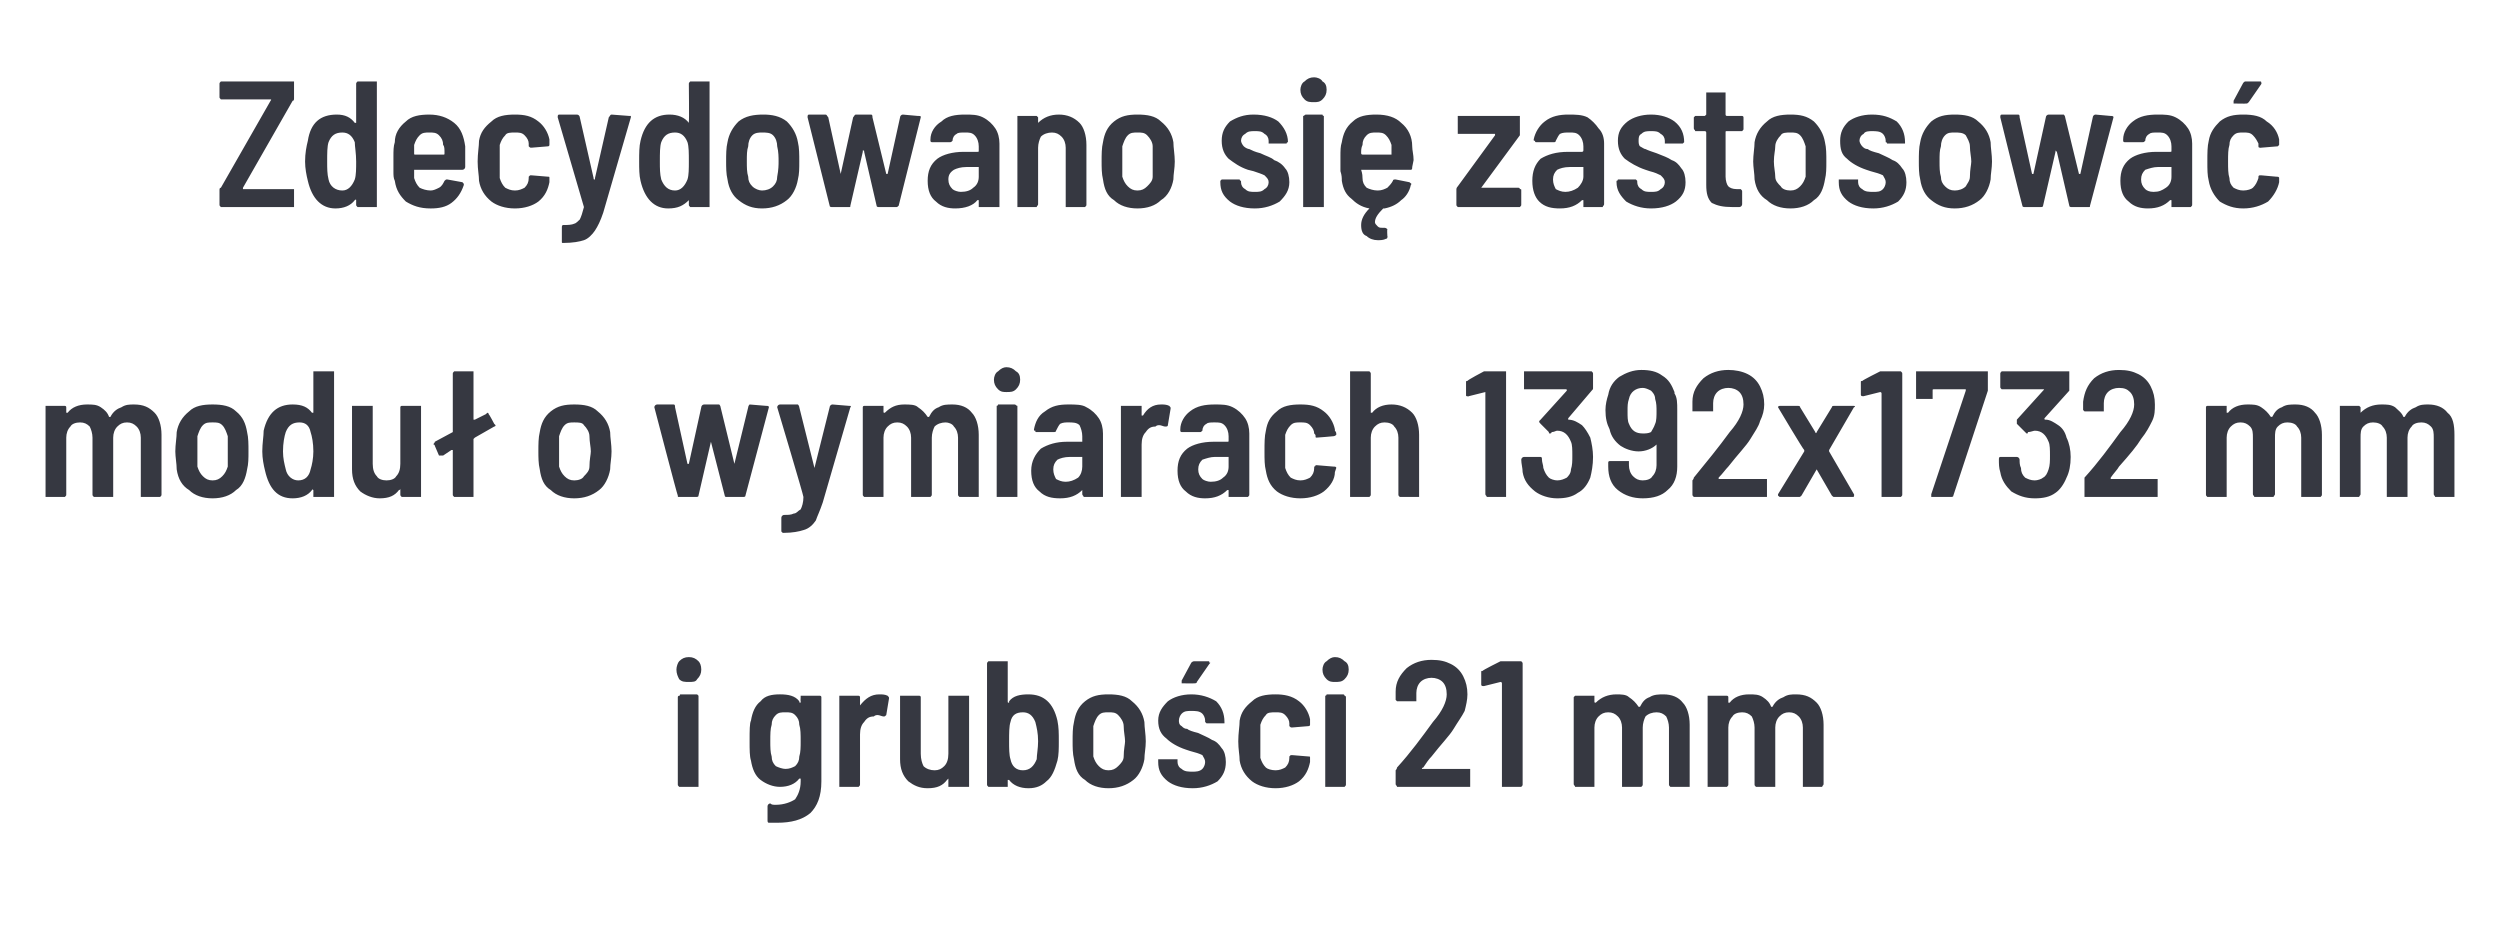 <?xml version="1.0" standalone="no"?><!DOCTYPE svg PUBLIC "-//W3C//DTD SVG 1.1//EN" "http://www.w3.org/Graphics/SVG/1.1/DTD/svg11.dtd"><svg xmlns="http://www.w3.org/2000/svg" version="1.1" width="181.1px" height="68.6px" viewBox="0 -2 181.1 68.6" style="top:-2px"><desc>Zdecydowano się zastosować moduł o wymiarach 1392x1732 mm i grubości 21 mm</desc><defs/><g id="Polygon55536"><path d="m49.9 47.4c-.3 0-.5 0-.7-.2c-.1-.2-.2-.4-.2-.7c0-.2.1-.5.2-.6c.2-.2.4-.3.7-.3c.3 0 .5.1.7.3c.1.1.2.3.2.6c0 .3-.1.5-.3.7c-.1.2-.3.2-.6.2zm-.6 7.6h-.1c-.1-.1-.1-.1-.1-.2v-6.3s0-.1.1-.1s0-.1.1-.1h1.2l.1.1v6.6h-1.3s-.01 0 0 0zm8.7-6.5v-.1h1.4c.1 0 .1.1.1.1v6.1c0 1.1-.3 1.8-.8 2.3c-.6.5-1.4.7-2.4.7h-.6c-.1 0-.1-.1-.1-.2v-1c0-.1.1-.2.2-.2c.1.1.2.1.4.1c.6 0 1.1-.2 1.4-.4c.2-.3.4-.7.4-1.3v-.2h-.1c-.3.4-.8.6-1.4.6c-.5 0-1-.2-1.4-.5c-.4-.3-.6-.8-.7-1.4c-.1-.3-.1-.8-.1-1.4c0-.8 0-1.3.1-1.5c.1-.6.3-1.1.7-1.4c.3-.4.8-.5 1.4-.5c.6 0 1.1.1 1.4.5c0 .1 0 .1.1.1v-.1c-.02.01 0-.3 0-.3c0 0-.02.01 0 0zm-.1 4.3c.1-.3.1-.7.1-1.1c0-.5 0-.9-.1-1.2c0-.3-.1-.5-.3-.7c-.2-.2-.4-.2-.7-.2c-.3 0-.5 0-.7.2c-.2.2-.3.4-.3.7c-.1.3-.1.7-.1 1.2c0 .4 0 .8.1 1.1c0 .3.1.5.3.7c.2.1.5.2.7.2c.3 0 .5-.1.7-.2c.2-.2.3-.4.3-.7zm5.8-4.5c.2 0 .4 0 .6.1c.1.1.1.1.1.2l-.2 1.2c-.1.1-.1.1-.2.1c-.1 0-.3-.1-.4-.1c-.1 0-.2 0-.3.1c-.3 0-.5.1-.7.4c-.2.2-.3.5-.3.9v3.6c0 .1 0 .1-.1.2h-1.4v-6.6h1.4c.1 0 .1.1.1.1v.6c.4-.5.8-.8 1.4-.8zm5 .2v-.1h1.5v6.6h-1.5v-.6l-.1.1c-.3.4-.7.6-1.4.6c-.6 0-1-.2-1.4-.5c-.4-.4-.6-.9-.6-1.6v-4.6h1.4c.1 0 .1.1.1.1v4.1c0 .4.1.7.2.9c.2.2.5.3.8.3c.3 0 .5-.1.7-.3c.2-.2.3-.5.3-.9v-4.1s0 .01 0 0zm7.9 1.7c.1.5.1.9.1 1.5c0 .5 0 1-.1 1.4c-.2.7-.4 1.2-.8 1.5c-.3.3-.7.5-1.3.5c-.6 0-1.1-.2-1.4-.6c0 0 0-.1 0 0h-.1v.5h-1.4c-.1-.1-.1-.1-.1-.2v-8.7c0-.1 0-.1.1-.2h1.4v2.9c0 .1 0 .1.1.1v-.1c.3-.4.8-.5 1.4-.5c1.1 0 1.8.6 2.1 1.9zM75.1 53c0-.3.1-.8.1-1.3c0-.6-.1-1-.2-1.4c-.2-.5-.5-.7-.9-.7c-.5 0-.8.2-.9.7c-.1.3-.1.8-.1 1.4c0 .5 0 1 .1 1.3c.1.5.4.8.9.8c.5 0 .8-.3 1-.8zm5.2 2.1c-.7 0-1.3-.2-1.7-.6c-.5-.3-.7-.8-.8-1.5c-.1-.4-.1-.9-.1-1.3c0-.5 0-1 .1-1.4c.1-.6.3-1.1.8-1.5c.5-.4 1-.5 1.7-.5c.7 0 1.3.1 1.7.5c.5.4.8.9.9 1.5c0 .4.1.9.1 1.4c0 .5-.1.9-.1 1.3c-.1.6-.4 1.2-.8 1.5c-.5.4-1.1.6-1.8.6zm0-1.3c.3 0 .5-.1.7-.3c.2-.2.4-.4.4-.7c0-.5.1-.9.1-1.1c0-.3-.1-.7-.1-1.1c0-.3-.2-.6-.4-.8c-.2-.2-.4-.2-.7-.2c-.3 0-.5 0-.7.2c-.2.2-.3.5-.4.8v2.2c.1.3.2.5.4.7c.2.2.4.3.7.3zm6.1 1.3c-.8 0-1.4-.2-1.8-.5c-.5-.4-.7-.8-.7-1.4v-.2h1.4v.2c0 .2.1.4.3.5c.2.2.5.2.8.2c.2 0 .5 0 .7-.2c.1-.1.2-.3.2-.5c0-.2-.1-.3-.2-.5c-.2-.1-.5-.2-.9-.3l-.3-.1c-.6-.2-1.1-.5-1.4-.8c-.4-.3-.6-.7-.6-1.3c0-.6.3-1 .7-1.4c.4-.3 1-.5 1.7-.5c.7 0 1.3.2 1.8.5c.4.4.6.9.6 1.5v.1h-1.3l-.1-.1v-.1c0-.2-.1-.4-.2-.5c-.2-.2-.5-.2-.8-.2c-.3 0-.5 0-.7.2c-.1.1-.2.3-.2.5c0 .1 0 .3.2.4c.1.1.2.2.4.2c.1.1.4.2.8.3c.4.2.7.3 1 .5c.3.1.5.3.7.6c.2.2.3.6.3 1c0 .6-.2 1-.6 1.4c-.5.3-1.1.5-1.8.5zm-.7-7.6h-.1v-.2l.7-1.3c.1-.1.2-.1.2-.1h1c.1 0 .1 0 .1.1c.1 0 .1 0 0 .1l-.9 1.3c0 .1-.1.1-.2.1c.02.02-.8 0-.8 0c0 0 .01.02 0 0zm6.7 7.6c-.7 0-1.3-.2-1.7-.5c-.5-.4-.8-.9-.9-1.5c0-.4-.1-.8-.1-1.4c0-.6.1-1.1.1-1.5c.1-.6.4-1 .9-1.4c.4-.4 1-.5 1.7-.5c.6 0 1.2.1 1.7.5c.4.3.7.8.8 1.3v.4s0 .1-.1.1l-1.2.1s-.01.02 0 0c-.1 0-.1 0-.2-.1v-.2c0-.2-.1-.4-.3-.6c-.2-.2-.4-.2-.7-.2c-.3 0-.6 0-.7.2c-.2.2-.3.4-.4.7v2.4c.1.3.2.5.4.7c.1.1.4.2.7.2c.3 0 .5-.1.7-.2c.2-.2.3-.4.3-.7v-.1l.1-.1h.1l1.2.1c.1 0 .1 0 .1.1v.3c-.1.5-.3 1-.8 1.4c-.4.3-1 .5-1.7.5zm4.3-7.7c-.2 0-.4 0-.6-.2c-.2-.2-.3-.4-.3-.7c0-.2.1-.5.3-.6c.2-.2.4-.3.6-.3c.3 0 .5.1.7.3c.2.1.3.3.3.6c0 .3-.1.5-.3.7c-.2.2-.4.2-.7.2zm-.6 7.6h-.1v-6.6c.1 0 .1-.1.1-.1h1.2c.1 0 .1.1.1.1c.1 0 .1.1.1.1v6.3c0 .1 0 .1-.1.2h-1.3s.04 0 0 0zm7-1.4c-.1 0-.1.1-.1.1h3.5v1.3h-5.3c0-.1-.1-.1-.1-.2v-1s.1-.1.1-.2c1-1.1 1.8-2.2 2.6-3.3c.7-.8 1-1.5 1-2c0-.4-.1-.7-.3-.9c-.2-.2-.5-.3-.8-.3c-.3 0-.6.1-.8.3c-.2.2-.3.5-.3.8v.6h-1.4l-.1-.1v-.6c0-.7.3-1.2.8-1.7c.5-.4 1.1-.6 1.8-.6c.6 0 1 .1 1.4.3c.4.2.7.5.9.9c.2.4.3.8.3 1.3c0 .4-.1.8-.2 1.2c-.2.4-.5.8-.8 1.3c-.3.5-.9 1.1-1.6 2c-.2.2-.4.5-.6.8zm5.6-7.7h1.5c.1.1.1.1.1.2v8.7c0 .1 0 .1-.1.2h-1.4v-7.5s0-.1-.1-.1l-1.2.3s-.05.05 0 0c-.1 0-.2 0-.2-.1v-.9c0-.1 0-.1.1-.1c-.01-.05 1.3-.7 1.3-.7c0 0-.03.04 0 0zm11.8 2.4c.6 0 1.1.2 1.4.6c.3.3.5.9.5 1.6v4.5H121c-.1-.1-.1-.1-.1-.2v-4.1c0-.3-.1-.6-.2-.8c-.2-.2-.4-.3-.7-.3c-.3 0-.6.1-.8.3c-.1.2-.2.5-.2.8v4.1c0 .1 0 .1-.1.2h-1.4v-4.3c0-.3-.1-.6-.3-.8c-.2-.2-.4-.3-.7-.3c-.3 0-.5.1-.7.3c-.2.2-.3.5-.3.8v4.3h-1.4c0-.1-.1-.1-.1-.2v-6.3l.1-.1h1.4v.4c0 .1 0 .1.1.1c.4-.4.9-.6 1.5-.6c.3 0 .7 0 .9.2c.3.2.5.4.7.7h.1c.2-.4.4-.6.7-.7c.3-.2.7-.2 1-.2zm9.6 0c.7 0 1.1.2 1.5.6c.3.3.5.9.5 1.6v4.3c0 .1-.1.1-.1.2h-1.4v-4.3c0-.3-.1-.6-.3-.8c-.2-.2-.4-.3-.7-.3c-.3 0-.5.1-.7.3c-.2.2-.3.5-.3.8v4.3h-1.4c-.1-.1-.1-.1-.1-.2v-4.1c0-.3-.1-.6-.2-.8c-.2-.2-.4-.3-.7-.3c-.3 0-.6.1-.7.3c-.2.2-.3.5-.3.8v4.1c0 .1 0 .1-.1.2h-1.4v-6.6h1.4c.1 0 .1.1.1.1v.4h.1c.3-.4.8-.6 1.4-.6c.4 0 .7 0 1 .2c.3.2.5.4.6.7h.1c.2-.4.5-.6.8-.7c.3-.2.6-.2.9-.2z" stroke="none" fill="#363841"/></g><g id="Polygon55535"><path d="m9.7 27.3c.7 0 1.1.2 1.5.6c.3.3.5.9.5 1.6v4.3c0 .1 0 .1-.1.2h-1.4v-4.3c0-.3-.1-.6-.3-.8c-.2-.2-.4-.3-.7-.3c-.3 0-.5.1-.7.3c-.2.2-.3.5-.3.8v4.3H6.8c-.1-.1-.1-.1-.1-.2v-4.1c0-.3-.1-.6-.2-.8c-.2-.2-.4-.3-.7-.3c-.3 0-.6.1-.7.3c-.2.2-.3.5-.3.8v4.1c0 .1 0 .1-.1.2H3.3v-6.6h1.4c.1 0 .1.1.1.1v.4h.1c.3-.4.8-.6 1.4-.6c.4 0 .7 0 1 .2c.3.2.5.4.6.7h.1c.2-.4.5-.6.8-.7c.3-.2.6-.2.9-.2zm5.7 6.8c-.7 0-1.3-.2-1.7-.6c-.5-.3-.8-.8-.9-1.5c0-.4-.1-.9-.1-1.3c0-.5.1-1 .1-1.4c.1-.6.4-1.1.9-1.5c.4-.4 1-.5 1.7-.5c.7 0 1.3.1 1.7.5c.5.4.7.9.8 1.5c.1.4.1.9.1 1.4c0 .5 0 .9-.1 1.3c-.1.6-.3 1.2-.8 1.5c-.4.4-1 .6-1.7.6zm0-1.3c.3 0 .5-.1.7-.3c.2-.2.3-.4.4-.7v-2.2c-.1-.3-.2-.6-.4-.8c-.2-.2-.4-.2-.7-.2c-.3 0-.5 0-.7.2c-.2.2-.3.5-.4.8v2.2c.1.3.2.5.4.7c.2.2.4.3.7.3zm7.3-7.7v-.2h1.5v9.1h-1.5v-.5c-.1-.1-.1 0-.1 0c-.3.4-.8.6-1.4.6c-1.1 0-1.7-.7-2-2c-.1-.4-.2-.9-.2-1.4c0-.6.1-1.1.1-1.5c.3-1.3 1-1.9 2.1-1.9c.7 0 1.1.2 1.4.6h.1v-2.8s-.01-.04 0 0zm-.2 6.9c.1-.3.2-.8.2-1.3c0-.6-.1-1.1-.2-1.4c-.1-.5-.4-.7-.8-.7c-.5 0-.8.2-1 .7c-.1.3-.2.8-.2 1.4c0 .5.1.9.2 1.3c.1.5.5.8.9.8c.5 0 .8-.3.9-.8zm6.5-4.5s0-.1.1-.1h1.4v6.6h-1.4c-.1-.1-.1-.1-.1-.2v-.4s0 .1-.1.1c-.3.4-.7.6-1.4.6c-.5 0-1-.2-1.4-.5c-.4-.4-.6-.9-.6-1.6v-4.6h1.5v4.2c0 .4.1.7.3.9c.1.2.4.3.7.3c.3 0 .6-.1.7-.3c.2-.2.3-.5.3-.9v-4.1s.01.01 0 0zm6.8 1.2l.1.1c0 .1-.1.1-.1.1l-1.4.8l-.1.1v4.2h-1.4c-.1-.1-.1-.1-.1-.2v-3.2h-.1l-.6.4h-.3l-.3-.7c0-.1-.1-.1-.1-.1c0-.1.1-.1.1-.2l1.3-.7v-4.2c0-.1 0-.1.1-.2h1.4v3.5h.1l.8-.4l.1-.1c.1 0 .1.1.1.1c.04.01.4.7.4.7c0 0 .04.03 0 0zm5.8 5.4c-.7 0-1.3-.2-1.7-.6c-.5-.3-.7-.8-.8-1.5c-.1-.4-.1-.9-.1-1.3c0-.5 0-1 .1-1.4c.1-.6.3-1.1.8-1.5c.5-.4 1-.5 1.7-.5c.7 0 1.3.1 1.7.5c.5.4.8.9.9 1.5c0 .4.1.9.1 1.4c0 .5-.1.9-.1 1.3c-.1.6-.4 1.2-.8 1.5c-.5.4-1.1.6-1.8.6zm0-1.3c.3 0 .6-.1.7-.3c.2-.2.4-.4.4-.7c0-.5.1-.9.1-1.1c0-.3-.1-.7-.1-1.1c0-.3-.2-.6-.4-.8c-.1-.2-.4-.2-.7-.2c-.3 0-.5 0-.7.2c-.2.2-.3.5-.4.8v2.2c.1.3.2.5.4.7c.2.2.4.3.7.3zm7.6 1.2c-.1 0-.1 0-.1-.1c-.04-.03-1.7-6.4-1.7-6.4c0 0 .05-.04 0 0c0-.1.1-.2.2-.2h1.2c.1 0 .1.1.1.2l.9 4.1h.1l.9-4.1c0-.1.1-.2.2-.2h1.1s.1.1.1.2l1 4.1l1-4.1c0-.1.1-.2.1-.2l1.2.1c.1 0 .2 0 .2.1L54 33.9c0 .1-.1.1-.2.1h-1.2s-.1 0-.1-.1l-1-3.9v-.1v.1l-.9 3.9c0 .1-.1.1-.2.1h-1.2s.04 0 0 0zm7.5 2.6l-.1-.1v-1c0-.1.1-.2.2-.2c.3 0 .5 0 .7-.1c.2 0 .3-.2.5-.3c.1-.2.2-.5.2-.9c.03-.04-1.9-6.5-1.9-6.5c0 0 .03-.03 0 0c0-.1.1-.2.2-.2h1.3s.1.1.1.2l1.1 4.4v.1v-.1l1.1-4.4c0-.1.1-.2.2-.2l1.2.1h.1s.1.1 0 .1l-2 6.9c-.2.6-.4 1-.5 1.3c-.2.3-.5.6-.9.7c-.3.1-.8.2-1.4.2h-.1s.01-.01 0 0zM69 27.3c.6 0 1.1.2 1.4.6c.3.3.5.9.5 1.6v4.5h-1.4c-.1-.1-.1-.1-.1-.2v-4.1c0-.3-.1-.6-.3-.8c-.1-.2-.4-.3-.6-.3c-.3 0-.6.1-.8.3c-.1.2-.2.5-.2.8v4.1c0 .1 0 .1-.1.2H66v-4.3c0-.3-.1-.6-.3-.8c-.2-.2-.4-.3-.7-.3c-.3 0-.5.1-.7.3c-.2.2-.3.5-.3.8v4.3h-1.4c-.1-.1-.1-.1-.1-.2v-6.3s0-.1.1-.1h1.4v.4c0 .1 0 .1.1.1c.4-.4.8-.6 1.4-.6c.4 0 .8 0 1 .2c.3.2.5.4.7.7h.1c.2-.4.4-.6.7-.7c.3-.2.6-.2 1-.2zm3.9-.9c-.2 0-.4 0-.6-.2c-.2-.2-.3-.4-.3-.7c0-.2.1-.5.3-.6c.2-.2.4-.3.6-.3c.3 0 .5.1.7.3c.2.1.3.3.3.6c0 .3-.1.5-.3.7c-.2.2-.4.2-.7.2zm-.6 7.6h-.1v-6.6c.1 0 .1-.1.1-.1h1.2c.1 0 .1.1.2.1v6.6h-1.4s.04 0 0 0zm5.1-6.7c.5 0 1 0 1.3.2c.4.2.7.5.9.8c.2.3.3.7.3 1.1v4.6h-1.4c0-.1-.1-.1-.1-.2v-.3c-.4.4-.9.6-1.6.6c-.6 0-1.1-.1-1.5-.5c-.4-.3-.6-.8-.6-1.5c0-.7.3-1.2.7-1.6c.5-.3 1.1-.5 1.9-.5h1.1v-.4c0-.3-.1-.6-.2-.8c-.2-.2-.5-.2-.8-.2c-.2 0-.4 0-.6.1c-.1.1-.2.3-.3.5c0 .1-.1.1-.2.1h-1.2c-.1 0-.1 0-.1-.1c-.1 0-.1 0-.1-.1c.1-.5.3-1 .8-1.3c.5-.4 1-.5 1.7-.5zm-.2 5.6c.3 0 .6-.1.9-.3c.2-.2.3-.5.3-.8v-.7h-.9c-.4 0-.7.1-.9.2c-.2.2-.3.4-.3.7c0 .3.1.5.2.7c.2.1.4.2.7.2zm6.9-5.6c.2 0 .4 0 .6.1c.1.1.1.1.1.2l-.2 1.2c0 .1-.1.1-.2.1c-.1 0-.3-.1-.4-.1c-.1 0-.2 0-.3.1c-.3 0-.5.1-.7.4c-.2.2-.3.5-.3.9v3.8h-1.5v-6.6h1.5v.7h.1c.3-.5.7-.8 1.3-.8zm3.9 0c.5 0 .9 0 1.3.2c.4.2.7.5.9.8c.2.3.3.7.3 1.1v4.4c0 .1 0 .1-.1.2H89v-.5h-.1c-.4.4-.9.6-1.6.6c-.5 0-1-.1-1.4-.5c-.4-.3-.6-.8-.6-1.5c0-.7.2-1.2.7-1.6c.4-.3 1.1-.5 1.9-.5h1c.1 0 .1 0 .1-.1v-.3c0-.3-.1-.6-.3-.8c-.2-.2-.4-.2-.7-.2c-.3 0-.5 0-.6.1c-.2.1-.3.3-.3.5c-.1.1-.1.1-.2.1h-1.3s-.1 0-.1-.1v-.1c0-.5.3-1 .7-1.3c.5-.4 1.1-.5 1.8-.5zm-.3 5.6c.4 0 .7-.1.9-.3c.3-.2.4-.5.4-.8v-.7h-1c-.3 0-.6.1-.9.2c-.2.2-.3.4-.3.7c0 .3.1.5.3.7c.1.1.4.2.6.2zm6.5 1.2c-.7 0-1.3-.2-1.7-.5c-.5-.4-.7-.9-.8-1.5c-.1-.4-.1-.8-.1-1.4c0-.6 0-1.1.1-1.5c.1-.6.3-1 .8-1.4c.4-.4 1-.5 1.7-.5c.7 0 1.2.1 1.7.5c.4.3.7.8.8 1.3v.1c.1.1.1.2.1.2v.1s-.1.1-.2.1c.01.01-1.2.1-1.2.1c0 0 0 .02 0 0c-.1 0-.1 0-.1-.1c0-.1 0-.1-.1-.2c0-.2-.1-.4-.3-.6c-.2-.2-.4-.2-.7-.2c-.3 0-.5 0-.7.2c-.2.2-.3.4-.4.7v2.4c.1.3.2.5.4.7c.2.1.4.2.7.2c.3 0 .5-.1.7-.2c.2-.2.3-.4.3-.7v-.1c.1 0 .1-.1.1-.1h.1l1.2.1c.1 0 .2 0 .2.1l-.1.3c0 .5-.3 1-.8 1.4c-.4.3-1 .5-1.7.5zm6.6-6.8c.6 0 1.1.2 1.5.6c.3.3.5.9.5 1.6v4.5h-1.4c-.1-.1-.1-.1-.1-.2v-4.1c0-.3-.1-.6-.3-.8c-.1-.2-.4-.3-.7-.3c-.3 0-.5.1-.7.3c-.2.2-.3.5-.3.8v4.1c0 .1 0 .1-.1.2h-1.4v-9.1h1.4c.1.1.1.1.1.2v2.8h.1c.3-.4.8-.6 1.4-.6zm6.7-2.4h1.6v9.1h-1.4c0-.1-.1-.1-.1-.2v-7.4l-1.2.3s-.08.05-.1 0c-.1 0-.1 0-.1-.1v-.9c0-.1 0-.1.1-.1c-.04-.05 1.2-.7 1.2-.7c0 0 .05.04 0 0zm7.7 4.8c.1.4.2.9.2 1.4c0 .6-.1 1.1-.2 1.5c-.2.5-.5.9-.9 1.1c-.4.3-.9.4-1.5.4c-.6 0-1.2-.2-1.6-.5c-.5-.4-.8-.8-.9-1.4c0-.3-.1-.6-.1-.9c0-.1.1-.2.2-.2h1.2c.1 0 .1.1.1.2c0 .2.1.4.1.6c.1.3.2.5.4.7c.1.1.4.2.6.2c.3 0 .5-.1.7-.2c.1-.1.3-.3.3-.6c.1-.3.1-.6.1-1c0-.4 0-.8-.1-1c-.2-.5-.5-.8-1-.8c-.1 0-.2.1-.4.1c0 .1-.1.1-.1.1c-.1 0-.1 0-.1-.1l-.6-.6c-.1-.1-.1-.1-.1-.2l.1-.1l1.9-2.1c0-.1 0-.1-.1-.1h-3v-1.3h4.9c.1.1.1.1.1.2v1c0 .1 0 .1-.1.2l-1.7 2v.1c.4 0 .7.2 1 .4c.2.2.4.5.6.9zm6.1-3.2c.2.3.2.7.2 1.2v4.1c0 .7-.2 1.3-.7 1.7c-.4.4-1 .6-1.8.6c-.7 0-1.3-.2-1.8-.6c-.5-.4-.7-1-.7-1.7v-.3s0-.1.1-.1h1.4v.3c0 .3.1.6.3.8c.2.2.4.3.7.3c.3 0 .6-.1.7-.3c.2-.2.3-.5.3-.8v-1.5c-.3.3-.8.5-1.3.5c-.5 0-1-.2-1.3-.4c-.4-.3-.7-.7-.8-1.2c-.2-.4-.3-.8-.3-1.4c0-.4.1-.8.2-1.1c.1-.6.4-1 .8-1.3c.5-.3 1-.5 1.6-.5c.6 0 1.1.1 1.5.4c.5.3.7.7.9 1.2v.1zm-1.4 2.2c.1-.2.1-.6.1-.9c0-.3 0-.6-.1-.9c0-.3-.2-.5-.3-.6c-.2-.1-.4-.2-.6-.2c-.5 0-.9.3-1 .8c-.1.3-.1.5-.1.9c0 .4 0 .7.1.9c.2.5.5.7 1 .7c.2 0 .4 0 .6-.1c.1-.2.2-.3.3-.6zm4.6 3.9v.1h3.5v1.3h-5.3c-.1-.1-.1-.1-.1-.2v-1s.1-.1.1-.2c.9-1.1 1.8-2.2 2.6-3.3c.7-.8 1-1.5 1-2c0-.4-.1-.7-.3-.9c-.2-.2-.5-.3-.8-.3c-.3 0-.6.1-.8.3c-.2.2-.3.5-.3.8v.6h-1.5v-.7c0-.7.3-1.2.8-1.7c.5-.4 1.1-.6 1.8-.6c.5 0 1 .1 1.4.3c.4.2.7.5.9.9c.2.4.3.8.3 1.3c0 .4-.1.8-.3 1.2c-.1.4-.4.8-.7 1.3c-.3.5-.9 1.1-1.6 2c-.2.2-.4.5-.7.8zM129 34c-.1 0-.1 0-.2-.1v-.1l1.9-3.1v-.1c-.04.03-1.9-3.1-1.9-3.1c0 0 .02-.04 0 0c0-.1.1-.1.2-.1h1.2c.1 0 .2 0 .2.1l1.1 1.8c0 .1.1.1.1 0l1.1-1.8c0-.1.1-.1.2-.1h1.4c.1 0 .1.1 0 .1l-1.8 3.1v.1l1.8 3.1s.04.1 0 .1c0 .1 0 .1-.1.1h-1.3c-.1 0-.1 0-.2-.1l-1.1-1.9c0-.1 0-.1 0 0l-1.1 1.9c-.1.1-.1.1-.2.1H129s-.04 0 0 0zm7.2-9.1h1.5c.1.1.1.1.1.2v8.7c0 .1 0 .1-.1.2h-1.4v-7.5s0-.1-.1-.1l-1.2.3s-.04.05 0 0c-.1 0-.2 0-.2-.1v-.9c0-.1 0-.1.1-.1c0-.05 1.3-.7 1.3-.7c0 0-.02.04 0 0zM140 34h-.1v-.2l2.5-7.5v-.1h-2.3c-.1 0-.1 0-.1.1v.6h-1.2v-2h5.2v1.4l-2.5 7.6c0 .1-.1.1-.2.1H140s.03 0 0 0zm9.7-4.3c.2.4.3.9.3 1.4c0 .6-.1 1.1-.3 1.5c-.2.5-.5.9-.8 1.1c-.4.3-.9.4-1.5.4c-.7 0-1.2-.2-1.7-.5c-.4-.4-.7-.8-.8-1.4c-.1-.3-.1-.6-.1-.9c0-.1 0-.2.1-.2h1.2c.1 0 .2.1.2.2c0 .2 0 .4.1.6c0 .3.1.5.3.7c.2.1.4.2.7.2c.2 0 .5-.1.6-.2c.2-.1.3-.3.4-.6c.1-.3.1-.6.1-1c0-.4 0-.8-.1-1c-.2-.5-.5-.8-1-.8c-.1 0-.3.1-.5.1c0 .1 0 .1-.1.1l-.1-.1l-.6-.6v-.3l1.9-2.1c.1-.1.1-.1 0-.1h-3c-.1-.1-.1-.1-.1-.2v-.9c0-.1 0-.1.1-.2h4.9v1.4l-1.8 2c0 .1 0 .1.1.1c.3 0 .6.2.9.4c.3.2.5.5.6.9zm3.2 2.9v.1h3.4v1.3H151v-1.4c1-1.1 1.8-2.2 2.6-3.3c.7-.8 1-1.5 1-2c0-.4-.1-.7-.3-.9c-.2-.2-.4-.3-.8-.3c-.3 0-.6.1-.8.3c-.2.2-.3.5-.3.8v.6H151l-.1-.1v-.6c.1-.7.3-1.2.8-1.7c.5-.4 1.1-.6 1.8-.6c.6 0 1 .1 1.4.3c.4.2.7.5.9.9c.2.4.3.8.3 1.3c0 .4 0 .8-.2 1.2c-.2.4-.4.8-.8 1.3c-.3.5-.8 1.1-1.6 2c-.1.2-.4.5-.6.8zm13.4-5.3c.6 0 1.1.2 1.4.6c.3.3.5.9.5 1.6v4.3c0 .1 0 .1-.1.2h-1.4v-4.3c0-.3-.1-.6-.3-.8c-.1-.2-.4-.3-.7-.3c-.3 0-.5.1-.7.3c-.2.2-.2.5-.2.8v4.1c0 .1-.1.1-.1.2h-1.4c0-.1-.1-.1-.1-.2v-4.1c0-.3 0-.6-.2-.8c-.2-.2-.4-.3-.7-.3c-.3 0-.5.1-.7.3c-.2.2-.3.5-.3.8v4.3h-1.4c-.1-.1-.1-.1-.1-.2v-6.3s0-.1.1-.1h1.4v.5h.1c.3-.4.8-.6 1.4-.6c.4 0 .7 0 1 .2c.3.2.5.4.7.7h.1c.2-.4.4-.6.7-.7c.3-.2.6-.2 1-.2zm9.6 0c.6 0 1.1.2 1.4.6c.4.3.5.9.5 1.6v4.5h-1.4c0-.1-.1-.1-.1-.2v-4.1c0-.3 0-.6-.2-.8c-.2-.2-.4-.3-.7-.3c-.3 0-.6.1-.7.3c-.2.2-.3.5-.3.8v4.3h-1.5v-4.3c0-.3-.1-.6-.3-.8c-.1-.2-.4-.3-.7-.3c-.3 0-.5.1-.7.3c-.2.2-.2.5-.2.8v4.1c0 .1-.1.1-.1.2h-1.4v-6.6h1.4l.1.1v.4c.4-.4.9-.6 1.5-.6c.4 0 .7 0 1 .2c.2.2.5.4.6.7h.1c.2-.4.5-.6.8-.7c.3-.2.6-.2.9-.2z" stroke="none" fill="#363841"/></g><g id="Polygon55534"><path d="m16.1 13h-.1c-.1-.1-.1-.1-.1-.2v-1c0-.1 0-.2.1-.2l3.6-6.3c.1-.1 0-.1 0-.1H16c-.1-.1-.1-.1-.1-.2v-.9c0-.1 0-.1.1-.2h5.3v1.2c0 .1 0 .2-.1.2l-3.6 6.3v.1h3.7v1.3h-5.2s-.02 0 0 0zm9.7-8.9c0-.1 0-.1.1-.2h1.4v9.1h-1.4c-.1-.1-.1-.1-.1-.2v-.3c0-.1-.1 0-.1 0c-.3.4-.8.6-1.4.6c-1 0-1.7-.7-2-2c-.1-.4-.2-.9-.2-1.4c0-.6.1-1.1.2-1.5c.2-1.3.9-1.9 2.1-1.9c.6 0 1 .2 1.3.6h.1V4.1s.01-.04 0 0zm-.1 6.9c.1-.3.1-.8.1-1.3c0-.6-.1-1.1-.1-1.4c-.2-.5-.5-.7-.9-.7c-.5 0-.8.2-1 .7c-.1.3-.1.8-.1 1.4c0 .5 0 .9.1 1.3c.1.5.5.8 1 .8c.4 0 .7-.3.9-.8zm8-2.4v1.5c0 .1-.1.2-.2.2H30v.6c.1.3.2.5.4.7c.2.1.5.2.8.2c.2 0 .4-.1.6-.2c.2-.1.3-.3.4-.5c.1-.1.1-.1.2-.1l1.1.2c.1.1.1.1.1.2c-.2.6-.5 1-.9 1.3c-.4.3-.9.4-1.5.4c-.8 0-1.3-.2-1.8-.5c-.4-.4-.7-.8-.8-1.5c-.1-.2-.1-.4-.1-.7v-1c0-.5 0-.8.1-1.1c0-.6.3-1.1.8-1.5c.4-.4 1-.5 1.7-.5c.7 0 1.3.2 1.8.6c.5.4.7 1 .8 1.7zm-2.6-1c-.3 0-.5 0-.7.2c-.2.2-.3.4-.4.7v.6c0 .1 0 .1.1.1h2c.1 0 .1 0 .1-.1c0-.3 0-.5-.1-.6c0-.3-.1-.5-.3-.7c-.2-.2-.4-.2-.7-.2zm6.2 5.5c-.7 0-1.3-.2-1.7-.5c-.5-.4-.8-.9-.9-1.5c0-.4-.1-.8-.1-1.4c0-.6.1-1.1.1-1.5c.1-.6.4-1 .9-1.4c.4-.4 1-.5 1.7-.5c.7 0 1.2.1 1.7.5c.4.3.7.8.8 1.3v.4s0 .1-.1.1l-1.2.1s-.01.02 0 0c-.1 0-.1 0-.2-.1v-.2c0-.2-.1-.4-.3-.6c-.2-.2-.4-.2-.7-.2c-.3 0-.6 0-.7.2c-.2.2-.3.4-.4.7v2.4c.1.3.2.5.4.7c.2.1.4.2.7.2c.3 0 .5-.1.7-.2c.2-.2.3-.4.3-.7v-.1l.1-.1h.1l1.2.1c.1 0 .1 0 .1.1v.3c-.1.5-.3 1-.8 1.4c-.4.3-1 .5-1.7.5zm3.5 2.5c-.1 0-.1 0-.1-.1v-1c0-.1 0-.2.1-.2c.3 0 .6 0 .8-.1c.1 0 .3-.2.4-.3c.1-.2.2-.5.3-.9l-1.9-6.5s-.02-.03 0 0c0-.1 0-.2.1-.2h1.3c.1 0 .2.1.2.2l1 4.4c0 .1 0 .1.1.1v-.1l1-4.4c.1-.1.1-.2.2-.2l1.3.1h.1v.1l-2 6.9c-.2.6-.4 1-.6 1.3c-.2.3-.5.6-.8.7c-.3.1-.8.2-1.5.2c.04-.01 0 0 0 0c0 0-.04-.01 0 0zm9.1-11.5c0-.1 0-.1.1-.2h1.4v9.1H50c-.1-.1-.1-.1-.1-.2v-.3c0-.1 0 0 0 0c-.4.4-.8.6-1.5.6c-1 0-1.7-.7-2-2c-.1-.4-.1-.9-.1-1.4c0-.6 0-1.1.1-1.5c.3-1.3 1-1.9 2.1-1.9c.6 0 1.1.2 1.4.6v-.1c.03.02 0-2.7 0-2.7c0 0 .03-.04 0 0zm-.1 6.9c.1-.3.1-.8.1-1.3c0-.6 0-1.1-.1-1.4c-.2-.5-.5-.7-.9-.7c-.5 0-.8.2-1 .7c-.1.3-.1.8-.1 1.4c0 .5 0 .9.1 1.3c.2.5.5.8 1 .8c.4 0 .7-.3.9-.8zm5.4 2.1c-.7 0-1.2-.2-1.7-.6c-.4-.3-.7-.8-.8-1.5c-.1-.4-.1-.9-.1-1.3c0-.5 0-1 .1-1.4c.1-.6.4-1.1.8-1.5c.5-.4 1.1-.5 1.8-.5c.6 0 1.2.1 1.7.5c.4.4.7.9.8 1.5c.1.4.1.9.1 1.4c0 .5 0 .9-.1 1.3c-.1.6-.4 1.2-.8 1.5c-.5.4-1.1.6-1.8.6zm0-1.3c.3 0 .6-.1.8-.3c.2-.2.3-.4.3-.7c.1-.5.1-.9.1-1.1c0-.3 0-.7-.1-1.1c0-.3-.1-.6-.3-.8c-.2-.2-.5-.2-.8-.2c-.2 0-.5 0-.7.2c-.2.2-.3.5-.3.8c-.1.3-.1.6-.1 1.1c0 .4 0 .8.1 1.1c0 .3.1.5.3.7c.2.2.5.3.7.3zm5.1 1.2c-.1 0-.2 0-.2-.1l-1.6-6.4s-.02-.04 0 0c0-.1 0-.2.1-.2h1.2c.1 0 .1.1.2.2l.9 4.1l.9-4.1c.1-.1.1-.2.2-.2h1.1c.1 0 .1.1.1.2l1 4.1h.1l.9-4.1c0-.1.1-.2.2-.2l1.1.1c.2 0 .2 0 .2.1l-1.6 6.4c-.1.1-.1.1-.2.1h-1.2c-.1 0-.2 0-.2-.1L62.6 9c0-.1 0-.1-.1-.1v.1l-.9 3.9c0 .1 0 .1-.1.1h-1.2s-.03 0 0 0zm9.6-6.7c.5 0 .9 0 1.3.2c.4.2.7.5.9.8c.2.3.3.7.3 1.1v4.6h-1.5v-.5h-.1c-.3.4-.9.6-1.6.6c-.5 0-1-.1-1.4-.5c-.4-.3-.6-.8-.6-1.5c0-.7.2-1.2.7-1.6c.4-.3 1.1-.5 1.9-.5h1c.1 0 .1 0 .1-.1v-.3c0-.3-.1-.6-.3-.8c-.2-.2-.4-.2-.7-.2c-.3 0-.5 0-.6.1c-.2.1-.3.3-.3.5c-.1.1-.1.1-.2.1h-1.3s-.1 0-.1-.1v-.1c0-.5.3-1 .8-1.3c.4-.4 1-.5 1.7-.5zm-.3 5.6c.4 0 .7-.1.9-.3c.3-.2.4-.5.4-.8v-.7h-.9c-.4 0-.7.1-.9.2c-.3.2-.4.4-.4.7c0 .3.1.5.3.7c.1.1.4.2.6.2zm7.1-5.6c.6 0 1.1.2 1.5.6c.3.3.5.9.5 1.6v4.3c0 .1 0 .1-.1.2h-1.4V8.7c0-.3-.1-.6-.3-.8c-.2-.2-.4-.3-.7-.3c-.3 0-.6.1-.8.3c-.1.2-.2.5-.2.8v4.1c0 .1-.1.1-.1.2h-1.4V6.4h1.4l.1.1v.4c.4-.4.9-.6 1.5-.6zm5.7 6.8c-.7 0-1.3-.2-1.7-.6c-.5-.3-.7-.8-.8-1.5c-.1-.4-.1-.9-.1-1.3c0-.5 0-1 .1-1.4c.1-.6.3-1.1.8-1.5c.5-.4 1-.5 1.7-.5c.7 0 1.3.1 1.7.5c.5.4.8.9.9 1.5c0 .4.1.9.1 1.4c0 .5-.1.9-.1 1.3c-.1.6-.4 1.2-.9 1.5c-.4.4-1 .6-1.7.6zm0-1.3c.3 0 .5-.1.7-.3c.2-.2.4-.4.4-.7V8.6c0-.3-.2-.6-.4-.8c-.2-.2-.4-.2-.7-.2c-.3 0-.5 0-.7.2c-.2.2-.3.5-.4.8v2.2c.1.3.2.5.4.7c.2.2.4.3.7.3zm8.5 1.3c-.8 0-1.4-.2-1.8-.5c-.5-.4-.7-.8-.7-1.4v-.1l.1-.1h1.3c0 .1.1.1.1.1v.1c0 .2.1.4.3.5c.2.2.4.2.7.2c.3 0 .5 0 .7-.2c.2-.1.3-.3.3-.5c0-.2-.1-.3-.3-.5c-.2-.1-.5-.2-.8-.3l-.4-.1c-.6-.2-1-.5-1.4-.8c-.3-.3-.5-.7-.5-1.3c0-.6.2-1 .6-1.4c.5-.3 1-.5 1.7-.5c.8 0 1.4.2 1.8.5c.4.4.7.9.7 1.5c0 0-.1 0-.1.1h-1.3v-.2c0-.2-.1-.4-.3-.5c-.2-.2-.4-.2-.7-.2c-.3 0-.5 0-.7.2c-.2.1-.3.3-.3.5c0 .1.1.3.2.4c.1.1.3.2.4.2c.2.1.4.2.8.3c.4.2.8.3 1 .5c.3.1.6.3.8.6c.2.2.3.6.3 1c0 .6-.3 1-.7 1.4c-.5.3-1.1.5-1.8.5zm4.3-7.7c-.3 0-.5 0-.7-.2c-.2-.2-.3-.4-.3-.7c0-.2.1-.5.3-.6c.2-.2.4-.3.7-.3c.2 0 .5.1.6.3c.2.1.3.3.3.6c0 .3-.1.5-.3.7c-.2.2-.4.2-.6.2zm-.6 7.6h-.2V6.4c.1 0 .1-.1.2-.1h1.2s0 .1.1.1v6.6h-1.3s-.04 0 0 0zm7.7-4.4c0 .3.1.6.1 1l-.1.5c0 .1 0 .2-.1.2h-3.6c.1.3.1.5.1.6c0 .3.1.5.3.7c.2.1.5.2.8.2c.3 0 .5-.1.7-.2c.1-.1.3-.3.4-.5c0-.1.1-.1.2-.1l1 .2c.1.1.2.1.1.2c-.1.5-.4.9-.7 1.1c-.3.3-.7.5-1.2.6h-.1c-.4.4-.6.7-.6 1c0 .1.1.2.2.3c.1.1.2.1.3.1h.2c.1 0 .2.1.2.1c-.03.04 0 .5 0 .5c0 0 .03.06 0 .1c0 0 0 .1-.1.1c-.2.1-.4.1-.6.1c-.3 0-.6-.1-.8-.3c-.3-.1-.4-.4-.4-.8c0-.4.2-.8.6-1.2c-.6-.1-1-.4-1.3-.7c-.4-.3-.6-.7-.7-1.3c0-.2 0-.4-.1-.7v-1c0-.5 0-.8.1-1.1c.1-.6.3-1.1.8-1.5c.4-.4 1-.5 1.7-.5c.8 0 1.4.2 1.8.6c.5.4.8 1 .8 1.7zm-2.6-1c-.3 0-.5 0-.7.2c-.2.2-.3.4-.3.7c-.1.2-.1.4-.1.6c0 .1.1.1.1.1h2.1v-.7c-.1-.3-.2-.5-.4-.7c-.2-.2-.4-.2-.7-.2zm6 5.4h-.1c-.1-.1-.1-.1-.1-.2v-1.1s0-.1.1-.2l2.7-3.7v-.1h-2.7V6.4h4.5v1.4l-2.8 3.8h2.7c.1 0 .1.1.1.1c.1 0 .1 0 .1.1v1c0 .1 0 .1-.1.2h-4.4s-.03 0 0 0zm7.9-6.7c.5 0 1 0 1.4.2c.3.2.6.5.8.8c.3.3.4.7.4 1.1v4.4c0 .1-.1.1-.1.2h-1.4v-.5h-.1c-.4.4-.9.6-1.6.6c-.6 0-1.1-.1-1.5-.5c-.3-.3-.5-.8-.5-1.5c0-.7.2-1.2.6-1.6c.5-.3 1.1-.5 2-.5h1s.1 0 .1-.1v-.3c0-.3-.1-.6-.3-.8c-.2-.2-.4-.2-.7-.2c-.3 0-.5 0-.7.1c-.1.1-.2.3-.3.5c0 .1-.1.1-.1.1h-1.3c-.1 0-.1 0-.1-.1c-.1 0-.1 0-.1-.1c.1-.5.4-1 .8-1.3c.5-.4 1.1-.5 1.7-.5zm-.2 5.6c.3 0 .6-.1.9-.3c.2-.2.4-.5.4-.8v-.7h-1c-.4 0-.7.1-.9.2c-.2.2-.3.4-.3.7c0 .3.1.5.2.7c.2.1.4.2.7.2zm6.2 1.2c-.7 0-1.3-.2-1.8-.5c-.4-.4-.7-.8-.7-1.4v-.1s.1 0 .1-.1h1.3l.1.1v.1c0 .2.1.4.3.5c.2.2.4.2.7.2c.3 0 .5 0 .7-.2c.2-.1.3-.3.3-.5c0-.2-.1-.3-.3-.5c-.2-.1-.4-.2-.8-.3l-.3-.1c-.6-.2-1.1-.5-1.5-.8c-.3-.3-.5-.7-.5-1.3c0-.6.2-1 .7-1.4c.4-.3 1-.5 1.7-.5c.7 0 1.3.2 1.7.5c.5.4.7.9.7 1.5l-.1.1h-1.3v-.2c0-.2-.1-.4-.3-.5c-.2-.2-.4-.2-.7-.2c-.3 0-.5 0-.7.2c-.2.1-.2.3-.2.5c0 .1 0 .3.1.4c.2.1.3.2.4.2c.2.1.5.2.8.3c.5.2.8.3 1.1.5c.3.1.5.3.7.6c.2.2.3.6.3 1c0 .6-.2 1-.7 1.4c-.4.3-1 .5-1.8.5zm6.7-5.8c0 .1 0 .1-.1.2h-1.1c-.1 0-.1 0-.1.1v3.2c0 .3.1.6.2.7c.1.1.3.2.6.2h.3c.1.1.1.1.1.2v.9c0 .1-.1.2-.2.2h-.5c-.7 0-1.1-.1-1.5-.3c-.3-.3-.4-.7-.4-1.3V7.6c0-.1-.1-.1-.1-.1h-.7c0-.1-.1-.1-.1-.2v-.8l.1-.1h.7l.1-.1V4.7h1.4v1.6s0 .1.1.1h1.1c.1 0 .1.1.1.1v.8s-.01.04 0 0zm3.4 5.8c-.7 0-1.3-.2-1.7-.6c-.5-.3-.8-.8-.9-1.5c0-.4-.1-.9-.1-1.3c0-.5.1-1 .1-1.4c.1-.6.4-1.1.9-1.5c.4-.4 1-.5 1.7-.5c.7 0 1.2.1 1.7.5c.4.4.7.9.8 1.5c.1.4.1.9.1 1.4c0 .5 0 .9-.1 1.3c-.1.6-.3 1.2-.8 1.5c-.4.4-1 .6-1.7.6zm0-1.3c.3 0 .5-.1.7-.3c.2-.2.3-.4.4-.7V8.6c-.1-.3-.2-.6-.4-.8c-.2-.2-.4-.2-.7-.2c-.3 0-.6 0-.7.2c-.2.2-.4.5-.4.8c0 .3-.1.6-.1 1.1c0 .4.1.8.1 1.1c0 .3.2.5.4.7c.1.2.4.3.7.3zm6 1.3c-.8 0-1.4-.2-1.8-.5c-.5-.4-.7-.8-.7-1.4v-.2h1.4v.2c0 .2.1.4.3.5c.2.2.5.2.8.2c.3 0 .5 0 .7-.2c.1-.1.2-.3.2-.5c0-.2-.1-.3-.2-.5c-.2-.1-.5-.2-.9-.3l-.3-.1c-.6-.2-1.1-.5-1.4-.8c-.4-.3-.5-.7-.5-1.3c0-.6.2-1 .6-1.4c.4-.3 1-.5 1.7-.5c.8 0 1.3.2 1.8.5c.4.4.6.9.6 1.5v.1h-1.3c0-.1-.1-.1-.1-.1v-.1c0-.2-.1-.4-.2-.5c-.2-.2-.5-.2-.8-.2c-.2 0-.5 0-.6.2c-.2.1-.3.3-.3.5c0 .1.1.3.2.4c.1.1.2.2.4.2c.1.1.4.2.8.3c.4.2.7.3 1 .5c.3.1.5.3.7.6c.2.2.3.6.3 1c0 .6-.2 1-.6 1.4c-.5.3-1.1.5-1.8.5zm5.9 0c-.7 0-1.2-.2-1.7-.6c-.4-.3-.7-.8-.8-1.5c-.1-.4-.1-.9-.1-1.3c0-.5 0-1 .1-1.4c.1-.6.4-1.1.8-1.5c.5-.4 1-.5 1.7-.5c.7 0 1.3.1 1.7.5c.5.4.8.9.9 1.5c0 .4.1.9.1 1.4c0 .5-.1.9-.1 1.3c-.1.6-.4 1.2-.8 1.5c-.5.4-1.1.6-1.8.6zm0-1.3c.3 0 .6-.1.8-.3c.1-.2.3-.4.3-.7c0-.5.1-.9.1-1.1c0-.3-.1-.7-.1-1.1c0-.3-.2-.6-.3-.8c-.2-.2-.5-.2-.8-.2c-.3 0-.5 0-.7.2c-.2.2-.3.5-.3.8c-.1.3-.1.6-.1 1.1c0 .4 0 .8.1 1.1c0 .3.1.5.3.7c.2.2.4.3.7.3zm5.1 1.2c-.1 0-.2 0-.2-.1c-.03-.03-1.6-6.4-1.6-6.4c0 0-.04-.04 0 0c0-.1 0-.2.1-.2h1.2c.1 0 .1.1.1.2l.9 4.1h.1l.9-4.1c0-.1.1-.2.2-.2h1.1s.1.1.1.2l1 4.1h.1l.9-4.1c0-.1.1-.2.2-.2l1.1.1c.1 0 .2 0 .2.1l-1.7 6.4c0 .1 0 .1-.1.1h-1.2c-.1 0-.2 0-.2-.1L149 9l-.1-.1v.1l-.9 3.9c0 .1-.1.1-.2.1h-1.1s-.04 0 0 0zm9.6-6.7c.5 0 .9 0 1.3.2c.4.2.7.5.9.8c.2.3.3.7.3 1.1v4.4c0 .1 0 .1-.1.2h-1.4v-.5h-.1c-.4.4-.9.6-1.6.6c-.5 0-1-.1-1.4-.5c-.4-.3-.6-.8-.6-1.5c0-.7.2-1.2.7-1.6c.4-.3 1.1-.5 1.9-.5h1c.1 0 .1 0 .1-.1v-.3c0-.3-.1-.6-.3-.8c-.2-.2-.4-.2-.7-.2c-.3 0-.5 0-.6.1c-.2.1-.3.3-.3.5c-.1.1-.1.1-.2.1h-1.3s-.1 0-.1-.1v-.1c0-.5.3-1 .7-1.3c.5-.4 1.1-.5 1.8-.5zm-.3 5.6c.4 0 .6-.1.9-.3c.3-.2.4-.5.4-.8v-.7h-1c-.3 0-.6.1-.9.2c-.2.2-.3.4-.3.7c0 .3.1.5.3.7c.1.1.3.2.6.2zm6.5 1.2c-.7 0-1.2-.2-1.7-.5c-.4-.4-.7-.9-.8-1.5c-.1-.4-.1-.8-.1-1.4c0-.6 0-1.1.1-1.5c.1-.6.4-1 .8-1.4c.5-.4 1-.5 1.7-.5c.7 0 1.3.1 1.7.5c.5.3.8.8.9 1.3v.4l-.1.1l-1.2.1s-.05.02-.1 0s-.1 0-.1-.1v-.2c-.1-.2-.2-.4-.4-.6c-.2-.2-.4-.2-.7-.2c-.3 0-.5 0-.7.2c-.2.2-.3.4-.3.7c-.1.3-.1.7-.1 1.2c0 .5 0 .9.1 1.2c0 .3.1.5.3.7c.2.1.4.2.7.2c.3 0 .6-.1.7-.2c.2-.2.3-.4.4-.7v-.1s0-.1.1-.1h.1l1.1.1c.1 0 .2 0 .2.1v.3c-.1.5-.4 1-.8 1.4c-.5.3-1.1.5-1.8.5zm-.6-7.6h-.1v-.2l.7-1.3c.1-.1.1-.1.2-.1h1c.1 0 .1 0 .1.1c.1 0 0 0 0 .1l-.9 1.3c-.1.1-.1.1-.2.1c.01.02-.8 0-.8 0c0 0 0 .02 0 0z" stroke="none" fill="#363841"/></g></svg>
